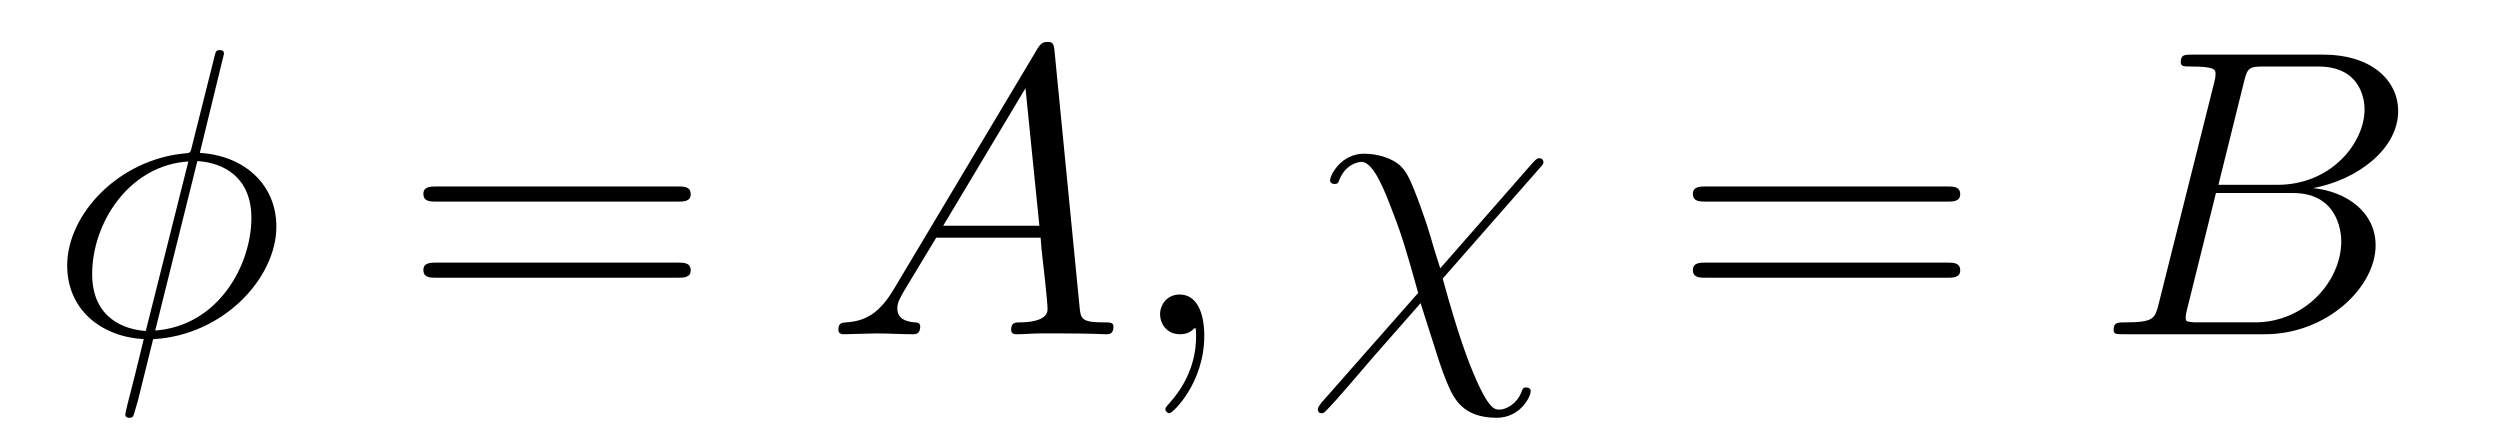 <?xml version='1.0' encoding='UTF-8'?>
<!-- This file was generated by dvisvgm 2.8.1 -->
<svg version='1.1' xmlns='http://www.w3.org/2000/svg' xmlns:xlink='http://www.w3.org/1999/xlink' width='73pt' height='13pt' viewBox='0 -13 73 13'>
<g id='page1'>
<g transform='matrix(1 0 0 -1 -127 651)'>
<path d='M133.54 662.428C133.54 662.536 133.457 662.536 133.421 662.536C133.313 662.536 133.301 662.512 133.253 662.309L132.608 659.739C132.572 659.583 132.56 659.572 132.548 659.56C132.536 659.536 132.453 659.524 132.428 659.524C130.468 659.356 128.962 657.742 128.962 656.248C128.962 654.957 129.954 654.168 131.197 654.097C131.102 653.726 131.018 653.343 130.922 652.973C130.755 652.339 130.659 651.945 130.659 651.897C130.659 651.873 130.659 651.801 130.779 651.801C130.815 651.801 130.863 651.801 130.887 651.849C130.91 651.873 130.982 652.16 131.03 652.315L131.472 654.097C133.516 654.204 135.07 655.878 135.07 657.384C135.07 658.591 134.162 659.452 132.835 659.536L133.54 662.428ZM132.763 659.297C133.552 659.249 134.341 658.807 134.341 657.635C134.341 656.284 133.397 654.491 131.532 654.348L132.763 659.297ZM131.257 654.336C130.671 654.372 129.691 654.682 129.691 655.997C129.691 657.503 130.779 659.177 132.5 659.285L131.257 654.336Z'/>
<path d='M146.786 658.113C146.953 658.113 147.169 658.113 147.169 658.328C147.169 658.555 146.965 658.555 146.786 658.555H139.745C139.578 658.555 139.363 658.555 139.363 658.34C139.363 658.113 139.566 658.113 139.745 658.113H146.786ZM146.786 655.89C146.953 655.89 147.169 655.89 147.169 656.105C147.169 656.332 146.965 656.332 146.786 656.332H139.745C139.578 656.332 139.363 656.332 139.363 656.117C139.363 655.89 139.566 655.89 139.745 655.89H146.786Z'/>
<path d='M153.106 655.567C152.688 654.862 152.282 654.622 151.708 654.587C151.576 654.575 151.481 654.575 151.481 654.36C151.481 654.288 151.54 654.24 151.624 654.24C151.839 654.24 152.377 654.264 152.592 654.264C152.939 654.264 153.322 654.24 153.656 654.24C153.728 654.24 153.871 654.24 153.871 654.467C153.871 654.575 153.776 654.587 153.704 654.587C153.429 654.611 153.202 654.706 153.202 654.993C153.202 655.16 153.274 655.292 153.429 655.555L154.338 657.061H157.386C157.398 656.953 157.398 656.858 157.41 656.75C157.446 656.44 157.589 655.196 157.589 654.969C157.589 654.611 156.98 654.587 156.788 654.587C156.657 654.587 156.525 654.587 156.525 654.372C156.525 654.24 156.633 654.24 156.705 654.24C156.908 654.24 157.147 654.264 157.35 654.264H158.031C158.761 654.264 159.287 654.24 159.299 654.24C159.382 654.24 159.514 654.24 159.514 654.467C159.514 654.587 159.406 654.587 159.227 654.587C158.57 654.587 158.557 654.694 158.522 655.053L157.792 662.512C157.769 662.751 157.721 662.775 157.589 662.775C157.47 662.775 157.398 662.751 157.29 662.572L153.106 655.567ZM154.541 657.408L156.944 661.424L157.35 657.408H154.541ZM162.165 654.192C162.165 654.886 161.938 655.4 161.448 655.4C161.065 655.4 160.874 655.089 160.874 654.826C160.874 654.563 161.054 654.24 161.46 654.24C161.615 654.24 161.747 654.288 161.854 654.395C161.878 654.419 161.89 654.419 161.902 654.419C161.926 654.419 161.926 654.252 161.926 654.192C161.926 653.798 161.854 653.021 161.161 652.244C161.029 652.1 161.029 652.076 161.029 652.053C161.029 651.993 161.089 651.933 161.149 651.933C161.245 651.933 162.165 652.818 162.165 654.192Z'/>
<path d='M169.055 656.165C168.732 657.157 168.804 657.061 168.505 657.898C168.135 658.926 168.039 659.01 167.872 659.177C167.657 659.368 167.25 659.512 166.832 659.512C166.162 659.512 165.839 658.89 165.839 658.735C165.839 658.663 165.899 658.627 165.971 658.627C166.067 658.627 166.091 658.687 166.103 658.735C166.282 659.201 166.653 659.273 166.76 659.273C167.107 659.273 167.441 658.412 167.657 657.838C167.943 657.109 168.087 656.607 168.41 655.447L165.588 652.244C165.481 652.112 165.481 652.064 165.481 652.053C165.481 651.957 165.541 651.933 165.588 651.933C165.636 651.933 165.672 651.957 165.708 651.993C166.043 652.327 166.784 653.212 167.095 653.571L168.481 655.148C169.067 653.307 169.067 653.284 169.247 652.841C169.438 652.387 169.689 651.801 170.705 651.801C171.386 651.801 171.697 652.411 171.697 652.578C171.697 652.662 171.625 652.686 171.566 652.686C171.47 652.686 171.458 652.638 171.422 652.542C171.291 652.208 170.98 652.04 170.788 652.04C170.633 652.04 170.442 652.04 169.916 653.367C169.605 654.168 169.33 655.125 169.127 655.866L171.96 659.093C172.056 659.201 172.068 659.213 172.068 659.261C172.068 659.344 172.008 659.38 171.948 659.38C171.912 659.38 171.876 659.38 171.757 659.249L169.055 656.165Z'/>
<path d='M183.856 658.113C184.023 658.113 184.238 658.113 184.238 658.328C184.238 658.555 184.035 658.555 183.856 658.555H176.815C176.647 658.555 176.432 658.555 176.432 658.34C176.432 658.113 176.635 658.113 176.815 658.113H183.856ZM183.856 655.89C184.023 655.89 184.238 655.89 184.238 656.105C184.238 656.332 184.035 656.332 183.856 656.332H176.815C176.647 656.332 176.432 656.332 176.432 656.117C176.432 655.89 176.635 655.89 176.815 655.89H183.856Z'/>
<path d='M192.52 661.592C192.626 662.034 192.674 662.058 193.141 662.058H194.695C196.045 662.058 196.045 660.91 196.045 660.803C196.045 659.834 195.077 658.603 193.499 658.603H191.778L192.52 661.592ZM194.539 658.507C195.842 658.747 197.026 659.655 197.026 660.755C197.026 661.687 196.201 662.405 194.85 662.405H191.013C190.786 662.405 190.678 662.405 190.678 662.178C190.678 662.058 190.786 662.058 190.965 662.058C191.694 662.058 191.694 661.962 191.694 661.831C191.694 661.807 191.694 661.735 191.646 661.556L190.033 655.125C189.925 654.706 189.901 654.587 189.064 654.587C188.837 654.587 188.718 654.587 188.718 654.372C188.718 654.24 188.79 654.24 189.029 654.24H193.129C194.958 654.24 196.368 655.627 196.368 656.834C196.368 657.814 195.508 658.412 194.539 658.507ZM192.841 654.587H191.228C191.061 654.587 191.037 654.587 190.965 654.599C190.834 654.611 190.822 654.634 190.822 654.73C190.822 654.814 190.845 654.886 190.869 654.993L191.706 658.364H193.954C195.365 658.364 195.365 657.049 195.365 656.953C195.365 655.806 194.324 654.587 192.841 654.587Z'/>
</g>
</g>
</svg>